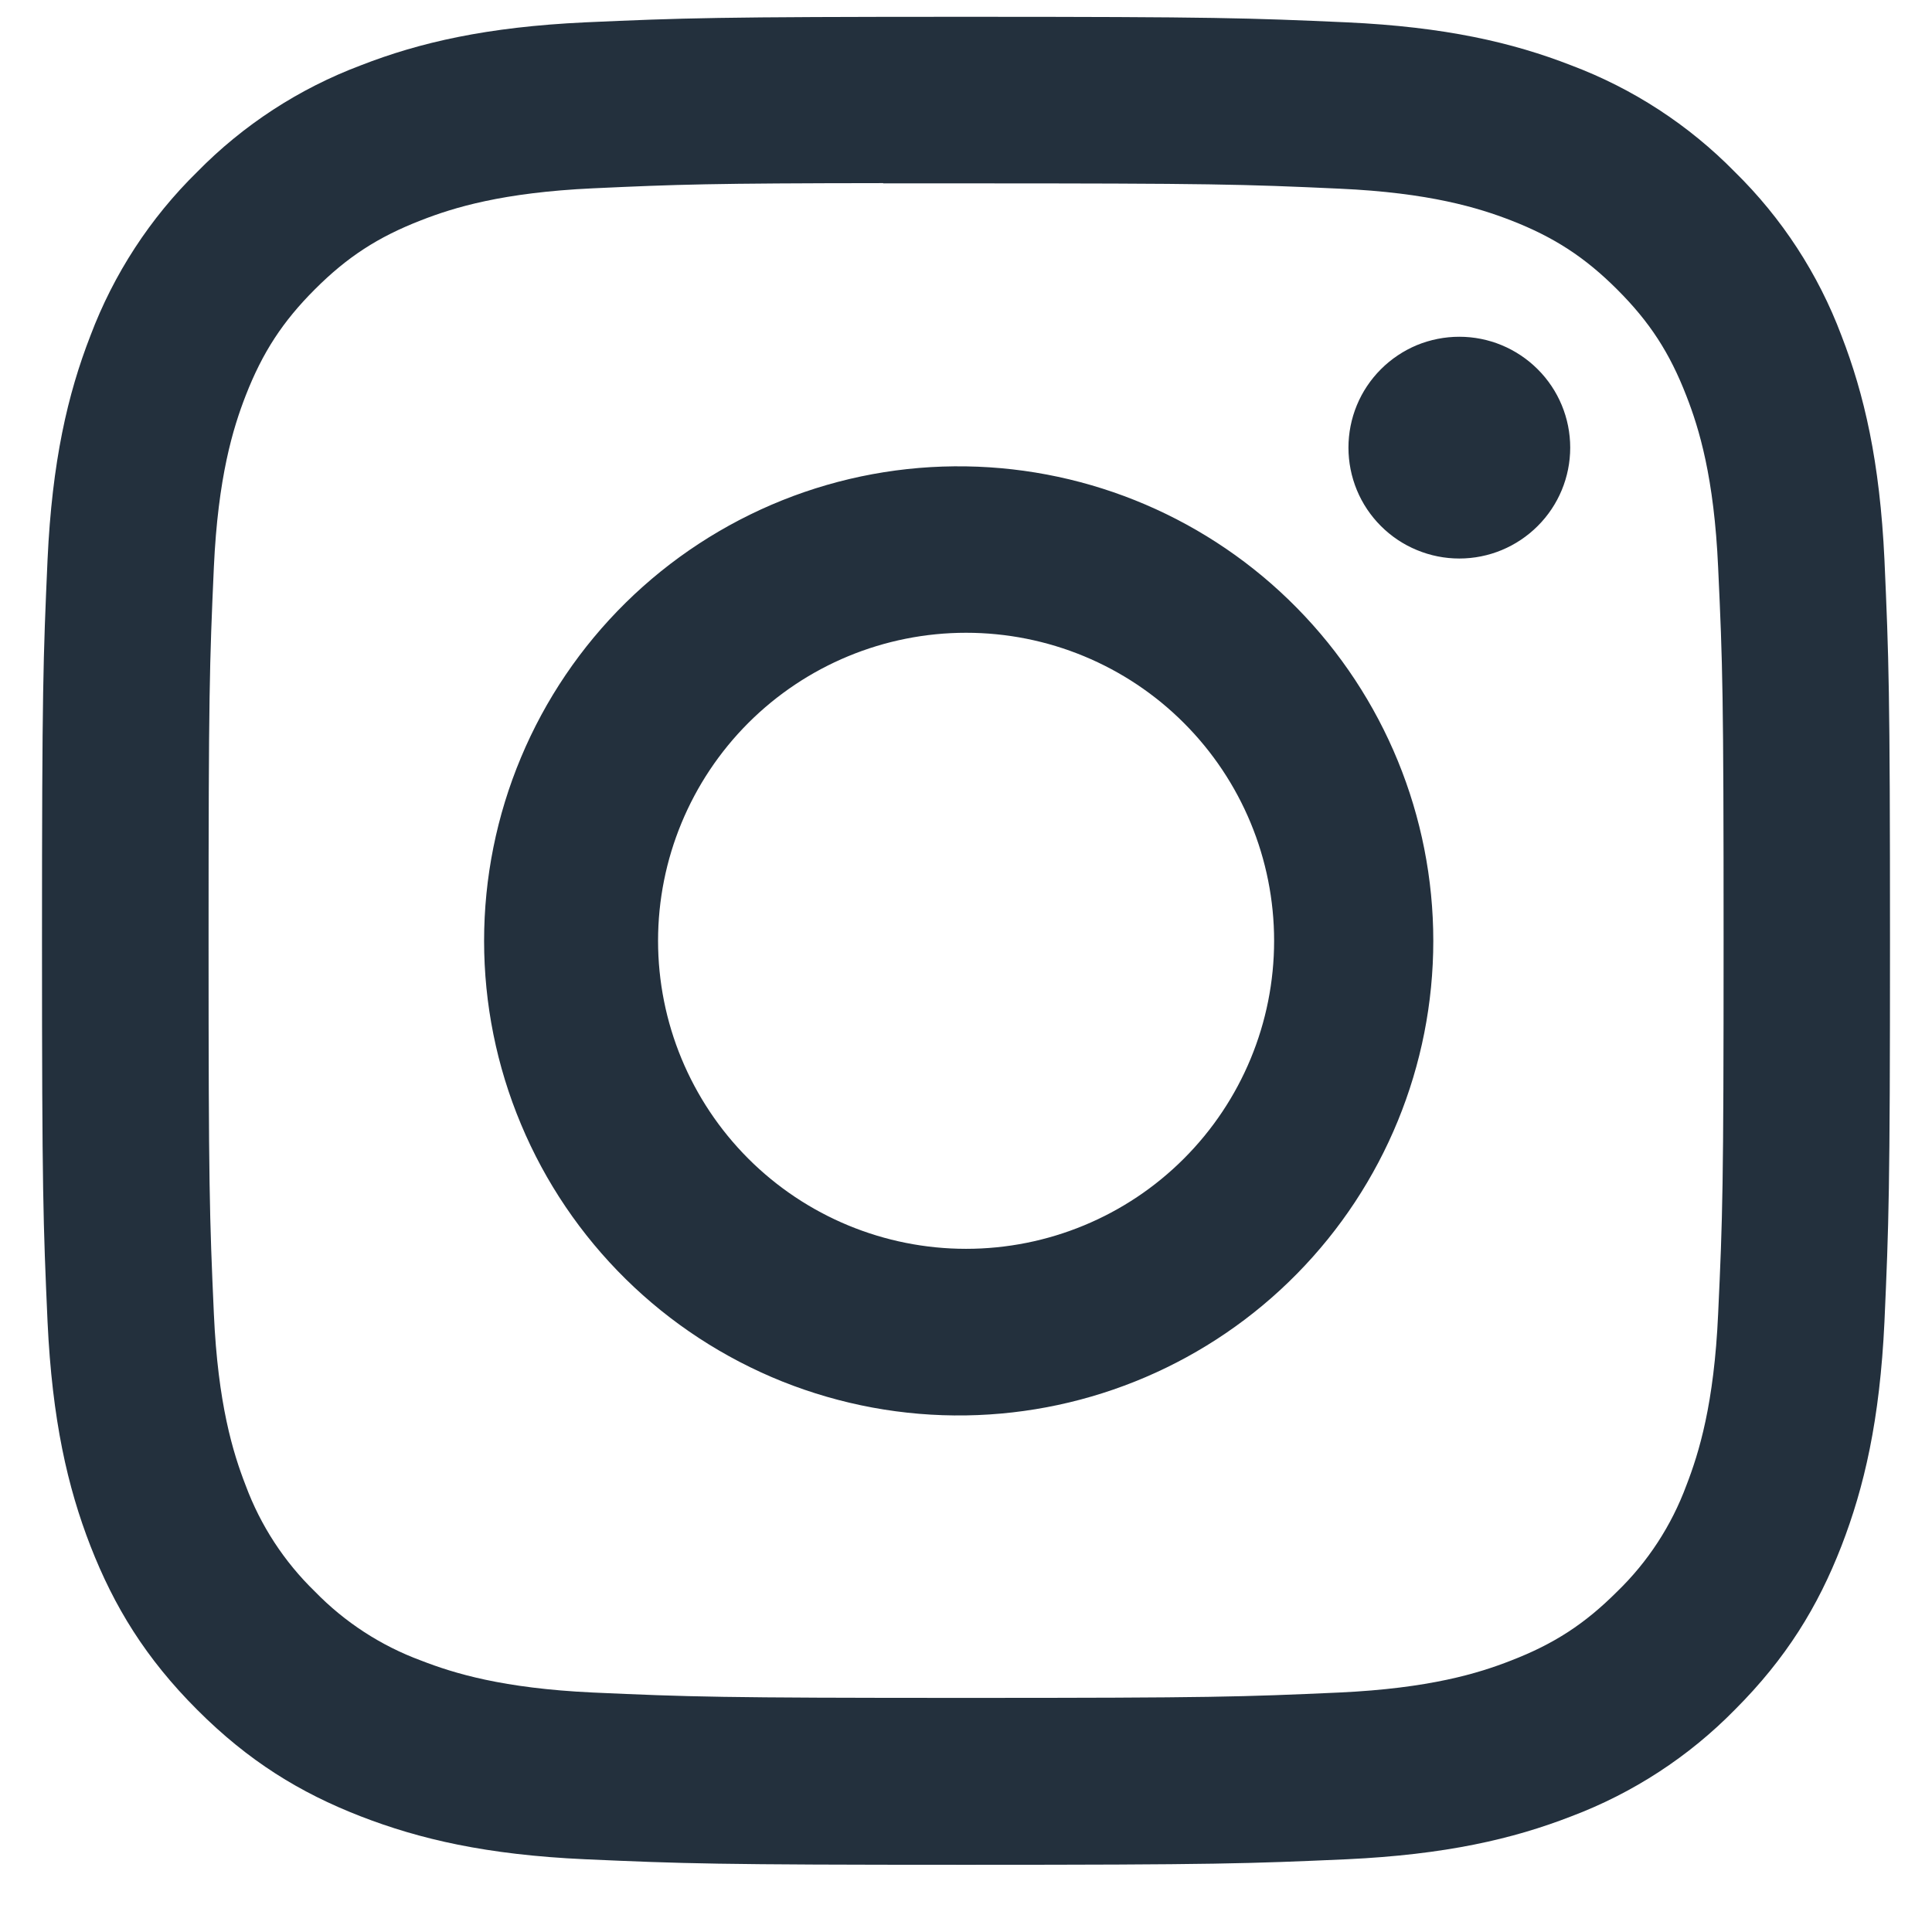 <svg width="23" height="23" viewBox="0 0 23 23" fill="none" xmlns="http://www.w3.org/2000/svg">
<path d="M11.5 0.2C8.515 0.2 8.139 0.214 6.967 0.266C5.794 0.321 4.995 0.505 4.295 0.778C3.561 1.054 2.896 1.487 2.347 2.047C1.787 2.596 1.354 3.261 1.077 3.995C0.805 4.694 0.62 5.494 0.566 6.663C0.514 7.838 0.5 8.212 0.5 11.202C0.5 14.188 0.514 14.562 0.566 15.735C0.621 16.906 0.805 17.705 1.077 18.405C1.359 19.128 1.735 19.742 2.347 20.354C2.957 20.965 3.57 21.342 4.294 21.623C4.995 21.895 5.792 22.081 6.964 22.134C8.138 22.186 8.512 22.2 11.5 22.2C14.488 22.2 14.861 22.186 16.035 22.134C17.205 22.079 18.006 21.895 18.706 21.623C19.44 21.346 20.105 20.913 20.653 20.354C21.265 19.742 21.641 19.128 21.922 18.405C22.193 17.705 22.379 16.906 22.434 15.735C22.486 14.562 22.5 14.188 22.5 11.2C22.5 8.212 22.486 7.838 22.434 6.664C22.379 5.494 22.193 4.694 21.922 3.995C21.646 3.261 21.213 2.596 20.653 2.047C20.104 1.487 19.439 1.054 18.705 0.778C18.004 0.505 17.203 0.32 16.033 0.266C14.859 0.214 14.486 0.2 11.497 0.2H11.501H11.5ZM10.514 2.183H11.501C14.438 2.183 14.786 2.193 15.945 2.246C17.018 2.294 17.601 2.474 17.989 2.624C18.502 2.824 18.869 3.063 19.254 3.448C19.639 3.833 19.877 4.199 20.076 4.713C20.227 5.099 20.406 5.682 20.454 6.755C20.508 7.914 20.519 8.262 20.519 11.197C20.519 14.133 20.508 14.482 20.454 15.641C20.406 16.714 20.226 17.296 20.076 17.683C19.899 18.161 19.618 18.593 19.252 18.947C18.867 19.332 18.502 19.57 17.987 19.769C17.602 19.92 17.019 20.099 15.945 20.149C14.786 20.201 14.438 20.213 11.501 20.213C8.564 20.213 8.215 20.201 7.056 20.149C5.984 20.099 5.402 19.92 5.014 19.769C4.536 19.593 4.104 19.312 3.749 18.947C3.383 18.592 3.101 18.16 2.924 17.682C2.774 17.296 2.594 16.713 2.546 15.64C2.494 14.481 2.483 14.133 2.483 11.195C2.483 8.258 2.494 7.911 2.546 6.752C2.595 5.68 2.774 5.097 2.925 4.709C3.125 4.196 3.364 3.829 3.749 3.444C4.134 3.059 4.5 2.821 5.014 2.622C5.402 2.47 5.984 2.292 7.056 2.242C8.071 2.195 8.464 2.182 10.514 2.18V2.183ZM17.373 4.009C17.199 4.009 17.028 4.043 16.867 4.109C16.707 4.176 16.562 4.273 16.439 4.396C16.317 4.518 16.219 4.664 16.153 4.824C16.087 4.984 16.053 5.156 16.053 5.329C16.053 5.502 16.087 5.674 16.153 5.834C16.219 5.994 16.317 6.14 16.439 6.262C16.562 6.385 16.707 6.482 16.867 6.548C17.028 6.615 17.199 6.649 17.373 6.649C17.723 6.649 18.058 6.51 18.306 6.262C18.554 6.015 18.693 5.679 18.693 5.329C18.693 4.979 18.554 4.643 18.306 4.396C18.058 4.148 17.723 4.009 17.373 4.009ZM11.501 5.552C10.752 5.54 10.008 5.677 9.312 5.956C8.617 6.235 7.983 6.649 7.449 7.175C6.915 7.701 6.491 8.327 6.202 9.018C5.912 9.71 5.763 10.451 5.763 11.201C5.763 11.95 5.912 12.692 6.202 13.383C6.491 14.075 6.915 14.701 7.449 15.227C7.983 15.753 8.617 16.167 9.312 16.446C10.008 16.724 10.752 16.862 11.501 16.85C12.984 16.827 14.399 16.222 15.439 15.165C16.48 14.108 17.063 12.684 17.063 11.201C17.063 9.718 16.48 8.294 15.439 7.237C14.399 6.18 12.984 5.575 11.501 5.552ZM11.501 7.533C12.474 7.533 13.407 7.919 14.094 8.607C14.782 9.295 15.168 10.228 15.168 11.2C15.168 12.173 14.782 13.105 14.094 13.793C13.407 14.481 12.474 14.867 11.501 14.867C10.529 14.867 9.596 14.481 8.908 13.793C8.221 13.105 7.834 12.173 7.834 11.2C7.834 10.228 8.221 9.295 8.908 8.607C9.596 7.919 10.529 7.533 11.501 7.533Z" fill="#23303D"/>
</svg>
